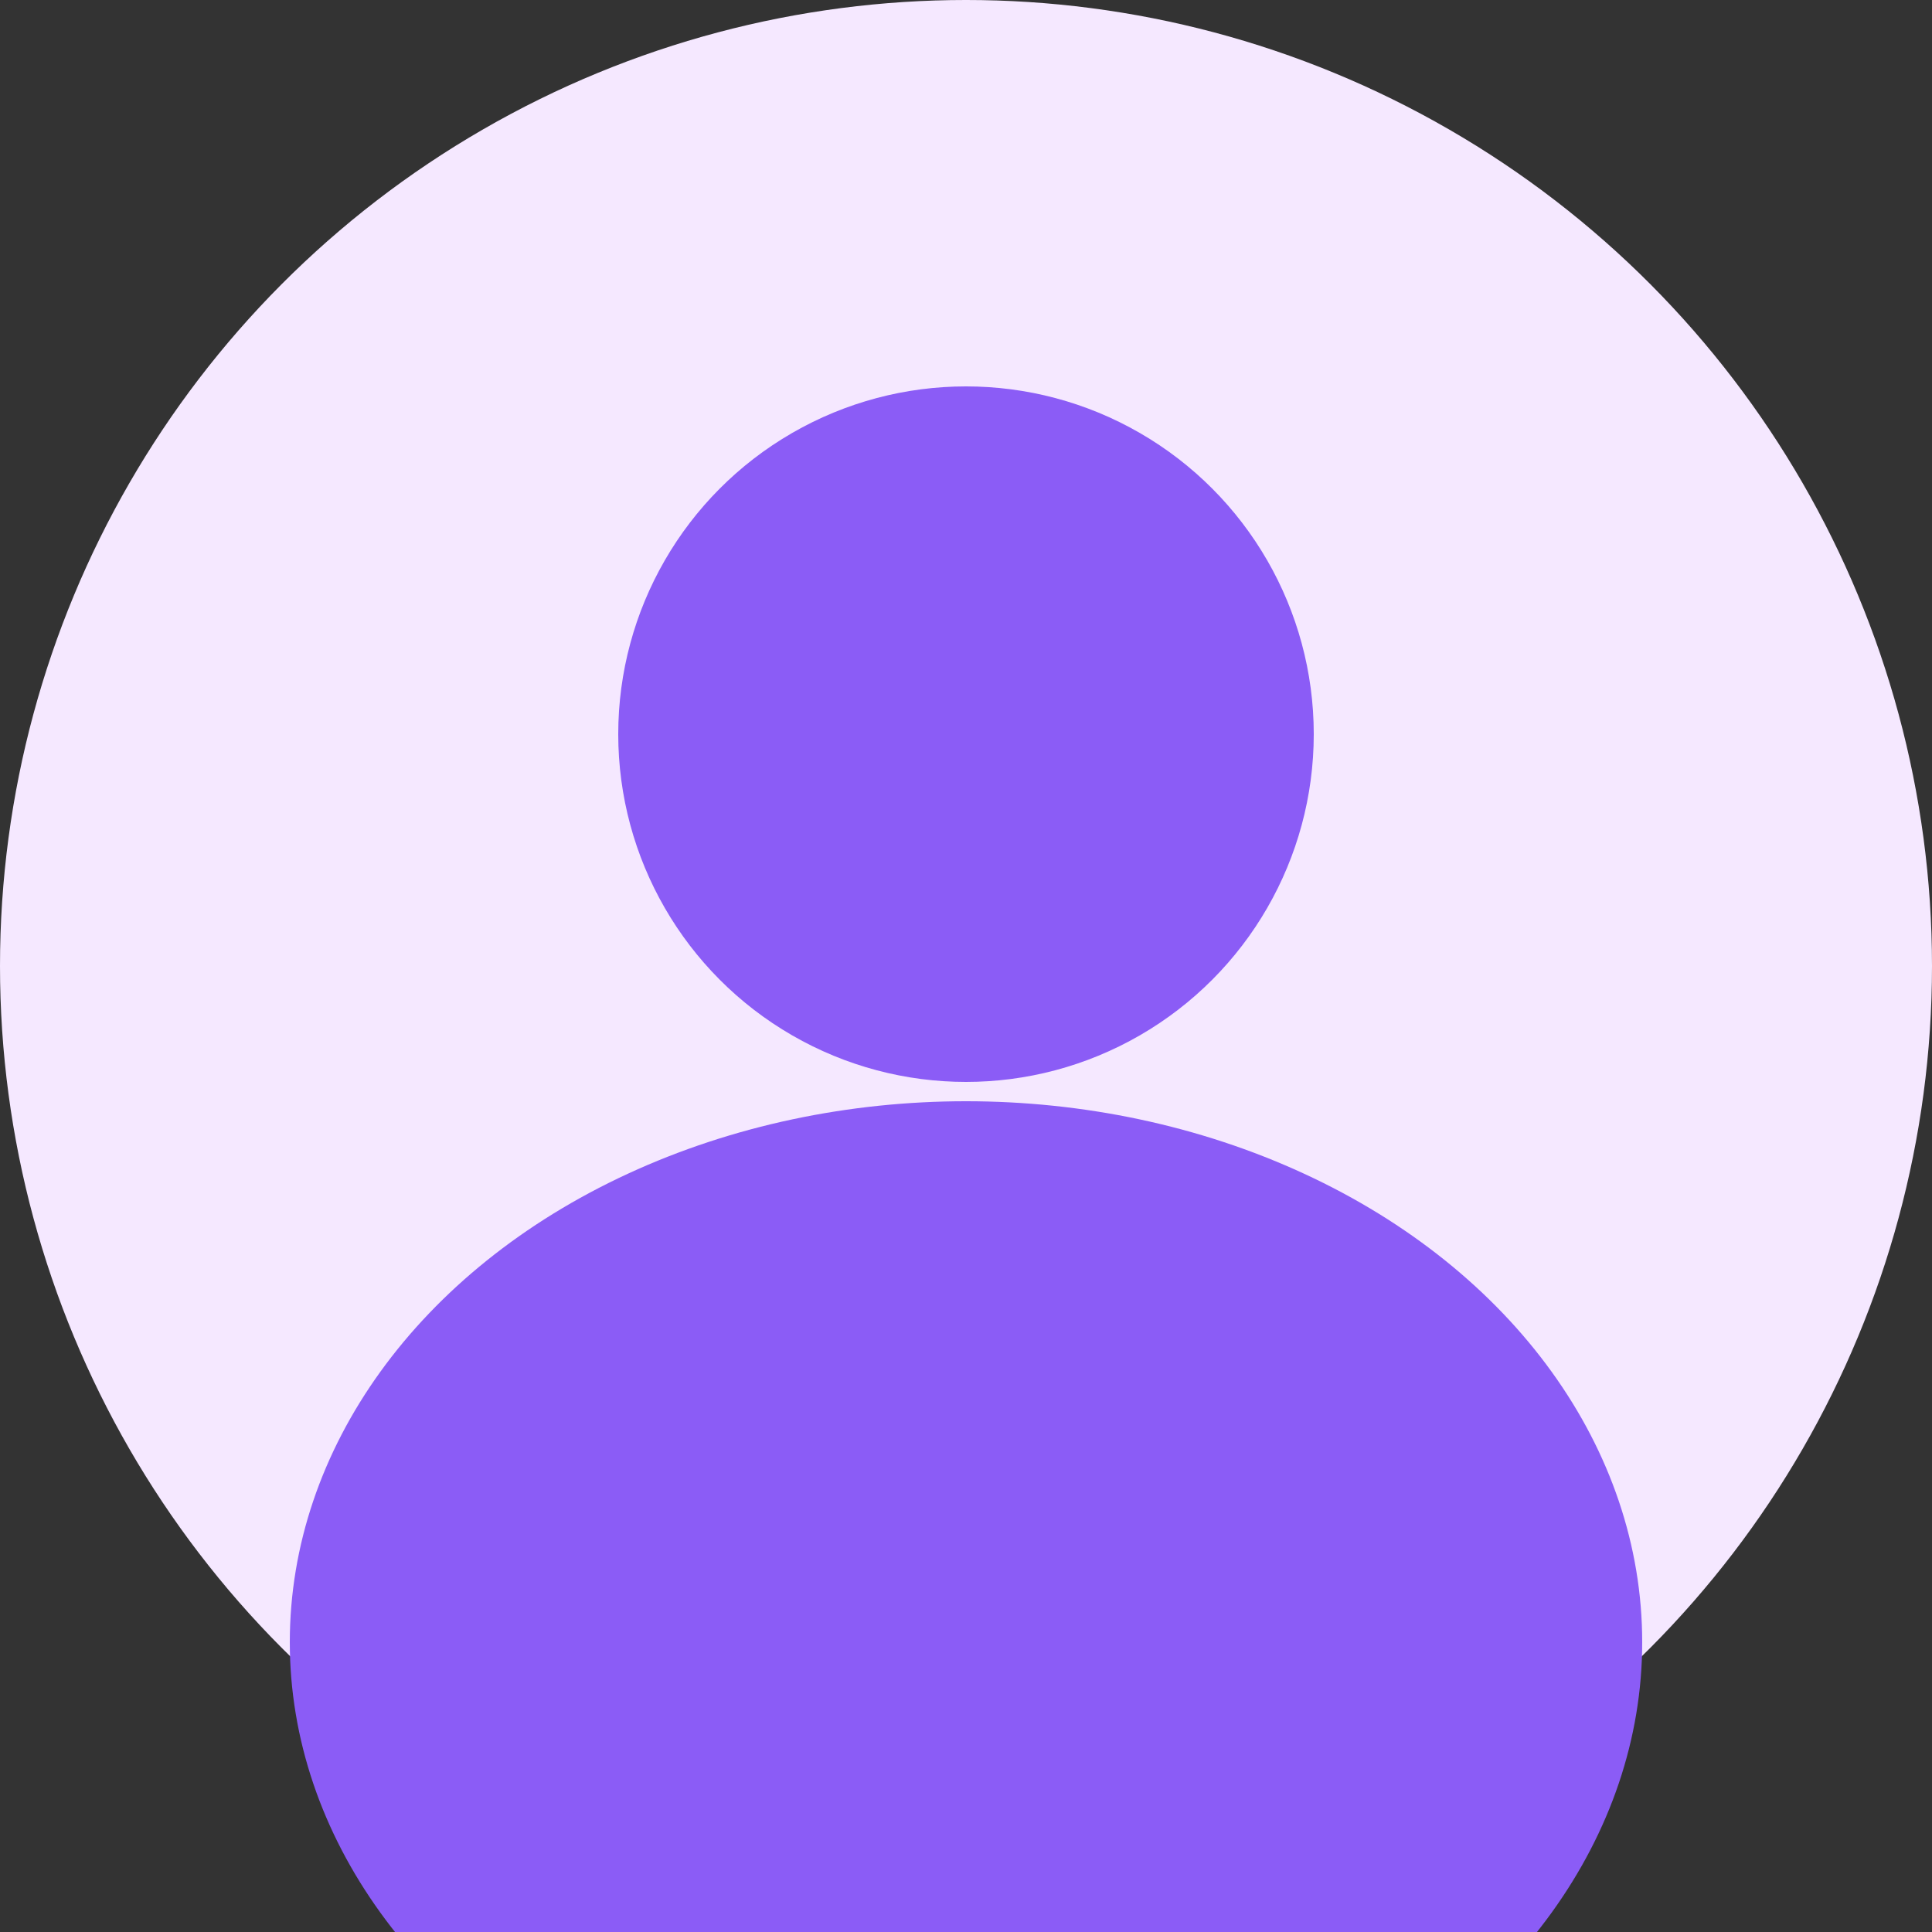 <svg xmlns="http://www.w3.org/2000/svg" viewBox="0 0 100 100">
  <rect x="0" y="0" width="100" height="100" fill="#333333" stroke="none"/>
  <circle cx="50" cy="50" r="50" fill="#F5E8FF"/>
  <circle cx="50" cy="38" r="18" fill="#8B5CF6"/>
  <ellipse cx="50" cy="85" rx="35" ry="28" fill="#8B5CF6"/>
</svg>
